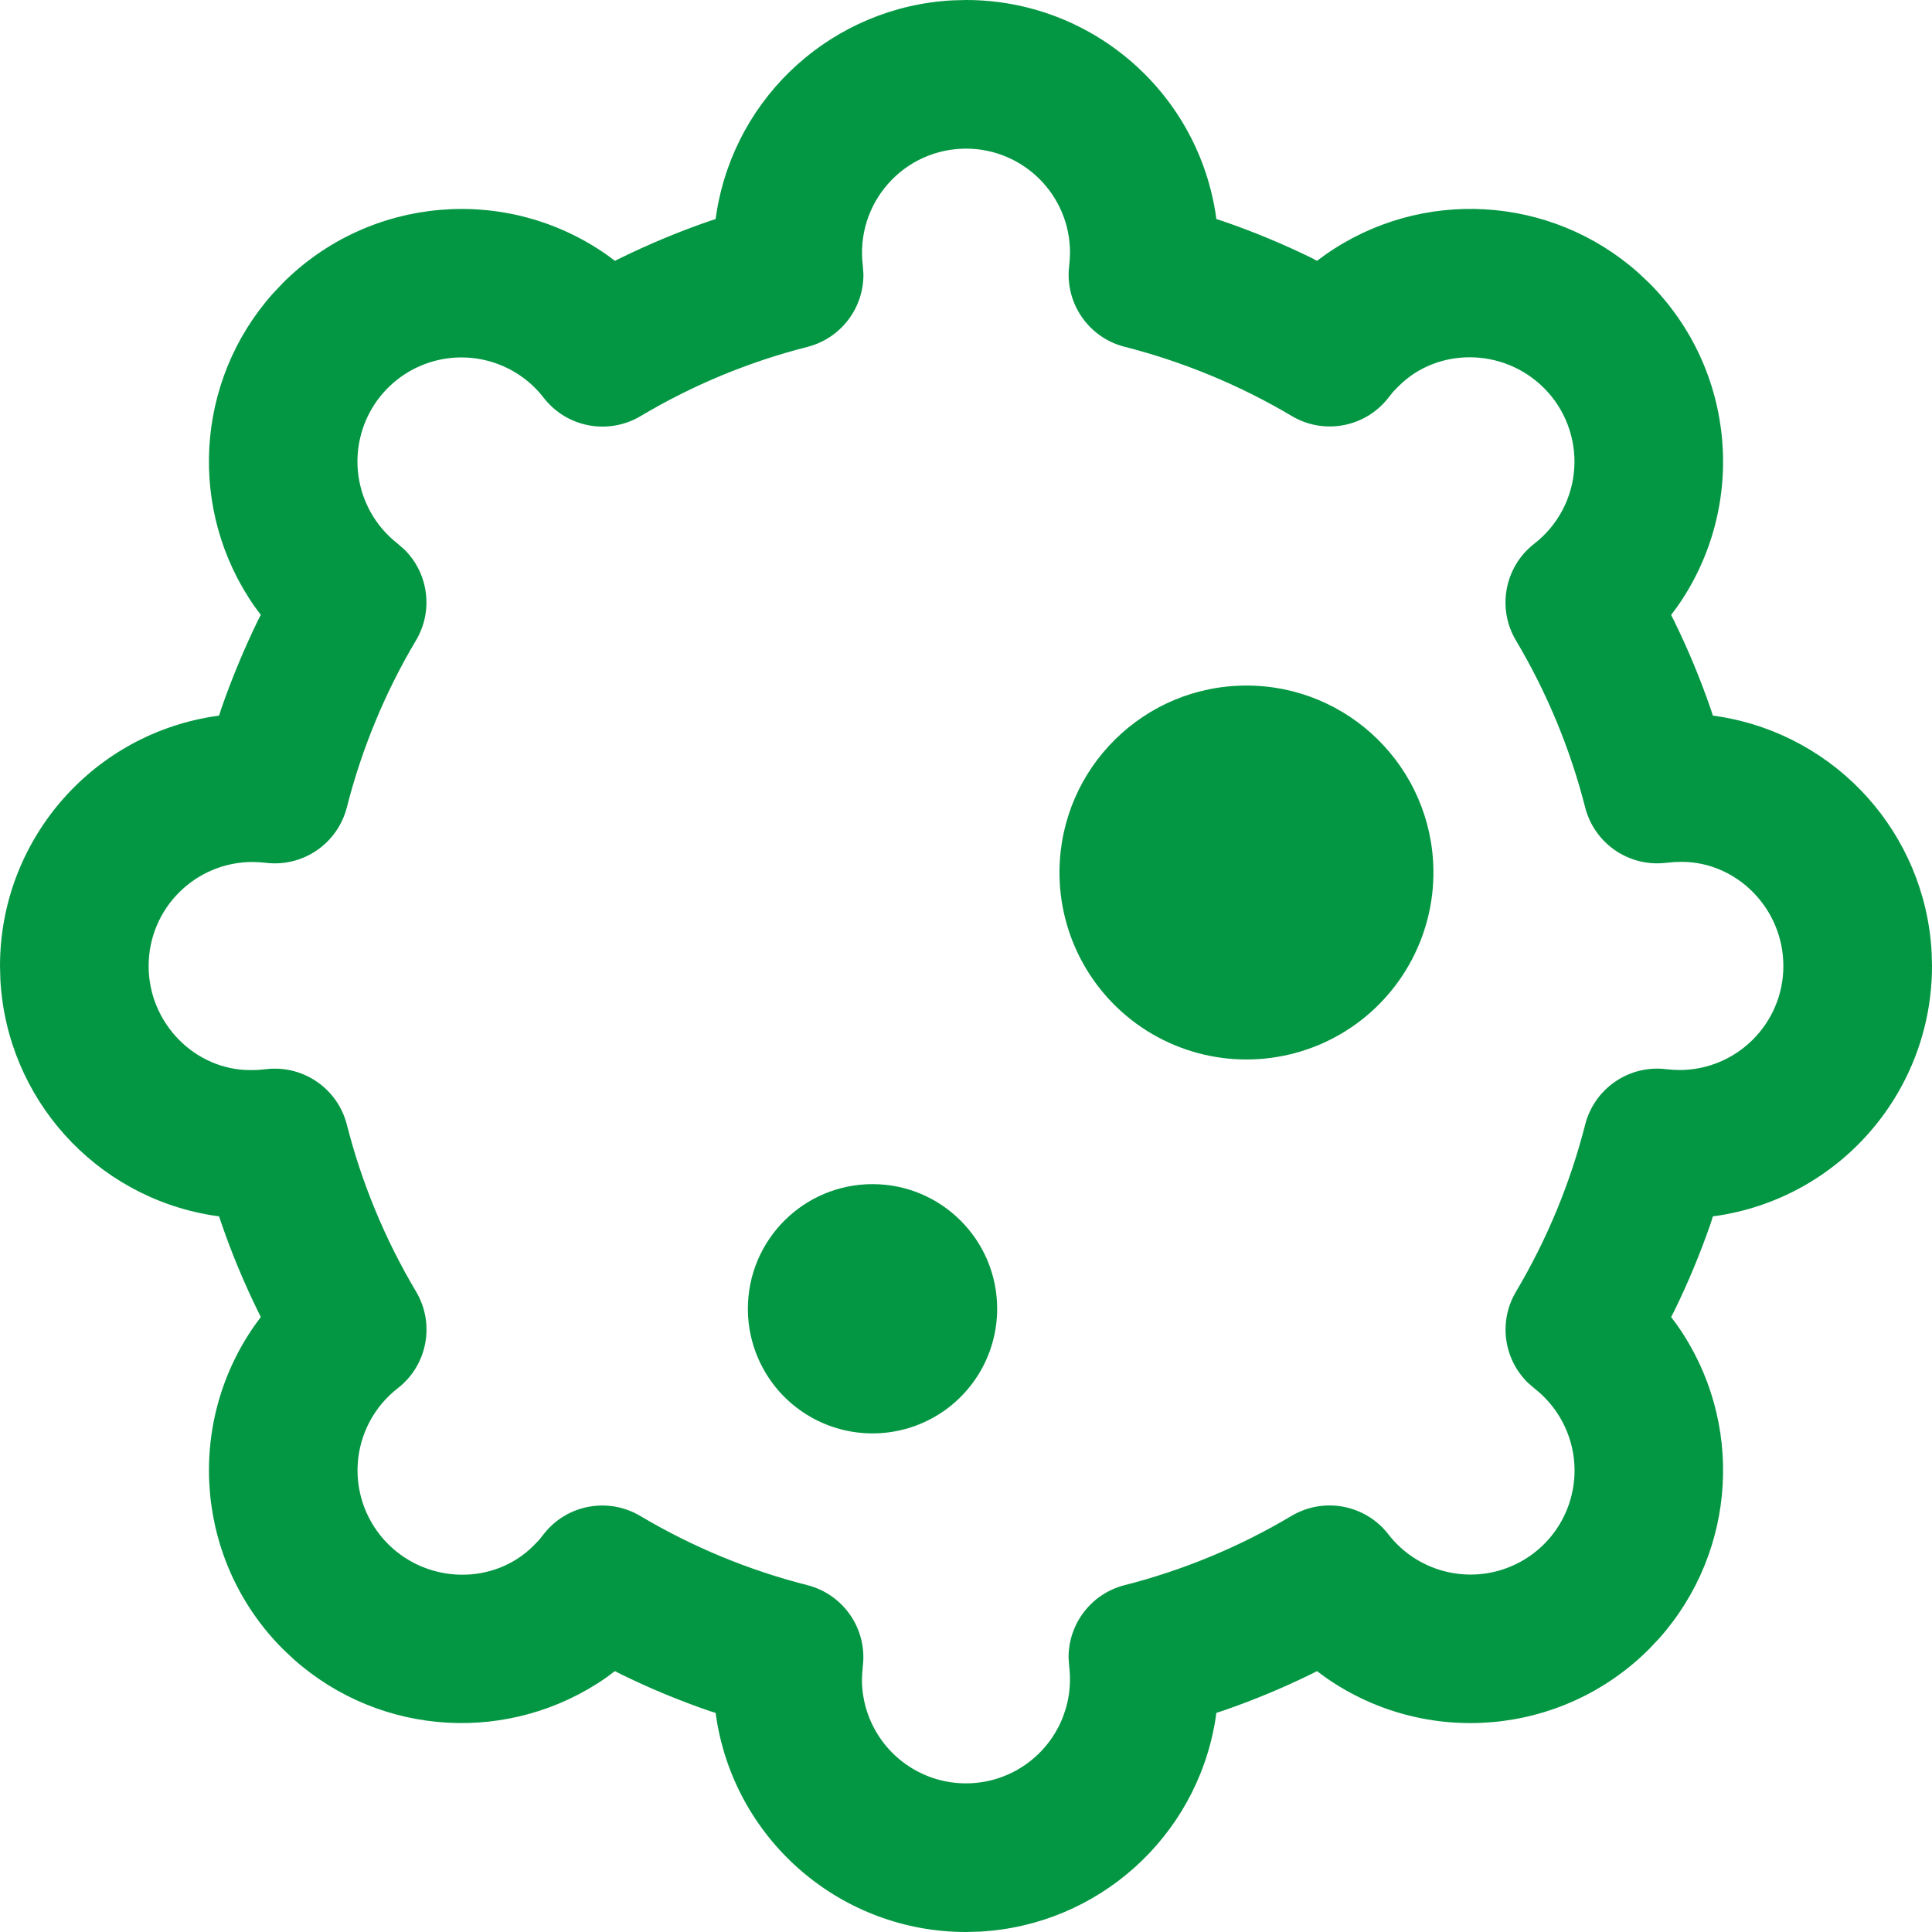 <?xml version="1.0" encoding="UTF-8"?>
<svg width="31px" height="31px" viewBox="0 0 31 31" version="1.1" xmlns="http://www.w3.org/2000/svg" xmlns:xlink="http://www.w3.org/1999/xlink">
    <!-- Generator: Sketch 63.1 (92452) - https://sketch.com -->
    <title>感染性疾病科</title>
    <desc>Created with Sketch.</desc>
    <g id="页面-1" stroke="none" stroke-width="1" fill="none" fill-rule="evenodd">
        <g id="感染性疾病科" fill="#049743" fill-rule="nonzero">
            <path d="M15.277,0.006 C13.379,0.111 11.808,1.521 11.5,3.397 L11.482,3.515 L11.378,3.549 C10.893,3.717 10.419,3.914 9.958,4.14 L9.867,4.185 L9.733,4.086 C8.121,2.958 5.932,3.149 4.54,4.539 L4.376,4.713 C3.128,6.117 3.009,8.194 4.086,9.733 L4.185,9.866 L4.137,9.958 C3.913,10.42 3.716,10.894 3.548,11.379 L3.515,11.482 L3.396,11.5 C1.437,11.822 0,13.515 0,15.5 L0.006,15.723 C0.111,17.621 1.521,19.192 3.397,19.5 L3.515,19.517 L3.55,19.622 C3.717,20.107 3.914,20.581 4.14,21.042 L4.185,21.132 L4.086,21.267 C2.958,22.879 3.149,25.068 4.539,26.46 L4.713,26.624 C6.117,27.872 8.194,27.991 9.733,26.914 L9.866,26.814 L9.958,26.861 C10.42,27.088 10.894,27.284 11.379,27.452 L11.482,27.484 L11.5,27.603 C11.822,29.562 13.515,31 15.5,31 L15.723,30.994 C17.621,30.889 19.192,29.479 19.5,27.603 L19.517,27.484 L19.622,27.45 C20.107,27.283 20.581,27.086 21.042,26.86 L21.132,26.814 L21.267,26.914 C22.879,28.043 25.068,27.852 26.46,26.461 L26.624,26.287 C27.872,24.883 27.992,22.805 26.914,21.267 L26.814,21.132 L26.861,21.042 C27.088,20.581 27.284,20.106 27.452,19.621 L27.484,19.517 L27.603,19.5 C29.562,19.179 31,17.485 31,15.5 L30.994,15.277 C30.889,13.379 29.479,11.808 27.603,11.5 L27.484,11.482 L27.45,11.378 C27.283,10.893 27.086,10.419 26.86,9.958 L26.814,9.867 L26.914,9.733 C28.043,8.121 27.852,5.932 26.461,4.54 L26.287,4.376 C24.883,3.128 22.805,3.008 21.267,4.086 L21.132,4.185 L21.042,4.137 C20.581,3.912 20.106,3.715 19.621,3.548 L19.517,3.515 L19.5,3.396 C19.178,1.437 17.485,0 15.5,0 L15.277,0.006 Z M15.5,2.385 C16.422,2.385 17.169,3.132 17.169,4.054 L17.165,4.159 L17.156,4.262 C17.082,4.858 17.463,5.416 18.044,5.564 C18.987,5.805 19.891,6.179 20.727,6.675 C21.237,6.979 21.893,6.86 22.265,6.398 L22.353,6.287 L22.444,6.194 C23.065,5.574 24.121,5.574 24.774,6.226 C25.113,6.565 25.29,7.033 25.26,7.512 C25.23,7.99 24.995,8.433 24.616,8.726 C24.142,9.095 24.017,9.76 24.324,10.276 C24.821,11.112 25.195,12.014 25.435,12.956 C25.581,13.526 26.121,13.905 26.708,13.847 L26.867,13.832 L26.987,13.829 C27.869,13.831 28.615,14.578 28.615,15.5 C28.615,16.422 27.868,17.169 26.946,17.169 L26.841,17.165 L26.737,17.156 C26.141,17.082 25.584,17.463 25.435,18.044 C25.195,18.987 24.821,19.891 24.324,20.727 C24.044,21.199 24.123,21.802 24.515,22.186 L24.628,22.284 C25.135,22.684 25.367,23.34 25.222,23.969 C25.078,24.598 24.584,25.087 23.954,25.226 C23.323,25.364 22.669,25.127 22.275,24.616 C21.905,24.141 21.239,24.016 20.722,24.324 C19.888,24.821 18.986,25.195 18.044,25.435 C17.511,25.571 17.14,26.055 17.146,26.605 L17.156,26.743 C17.231,27.359 16.959,27.966 16.448,28.319 C15.938,28.672 15.273,28.712 14.724,28.424 C14.174,28.135 13.83,27.566 13.83,26.945 L13.835,26.841 L13.844,26.737 C13.918,26.141 13.537,25.584 12.956,25.435 C12.013,25.195 11.109,24.821 10.273,24.324 C9.763,24.021 9.107,24.139 8.735,24.602 L8.647,24.713 L8.556,24.806 C7.935,25.426 6.879,25.426 6.226,24.774 C5.887,24.435 5.71,23.967 5.74,23.488 C5.77,23.01 6.005,22.567 6.384,22.274 C6.858,21.905 6.983,21.24 6.676,20.724 C6.179,19.889 5.805,18.986 5.565,18.044 C5.419,17.474 4.879,17.095 4.292,17.153 L4.133,17.168 L4.013,17.17 C3.131,17.169 2.385,16.421 2.385,15.5 C2.385,14.578 3.132,13.831 4.054,13.831 L4.159,13.835 L4.263,13.844 C4.859,13.918 5.416,13.537 5.565,12.956 C5.805,12.013 6.179,11.109 6.676,10.273 C6.956,9.801 6.877,9.198 6.485,8.814 L6.372,8.716 C5.865,8.316 5.633,7.66 5.778,7.031 C5.922,6.402 6.416,5.913 7.046,5.774 C7.677,5.636 8.331,5.873 8.725,6.384 C9.094,6.859 9.76,6.985 10.278,6.677 C11.112,6.18 12.014,5.806 12.956,5.566 C13.489,5.43 13.86,4.947 13.854,4.396 L13.844,4.259 C13.785,3.784 13.933,3.307 14.25,2.949 C14.566,2.59 15.022,2.385 15.5,2.385 Z" id="形状"></path>
            <path d="M17,13.963 C16.987,15.043 17.556,16.048 18.489,16.592 C19.423,17.136 20.577,17.136 21.511,16.592 C22.444,16.048 23.013,15.043 23,13.963 C22.979,12.32 21.642,11 20,11 C18.358,11 17.021,12.32 17,13.963 L17,13.963 Z" id="路径"></path>
            <path d="M12,21 C12,21.714 12.381,22.375 13,22.732 C13.619,23.089 14.381,23.089 15,22.732 C15.619,22.375 16,21.714 16,21 C16,19.895 15.104,19 14,19 C12.896,19 12,19.895 12,21 L12,21 Z" id="路径"></path>
        </g>
    </g>
</svg>